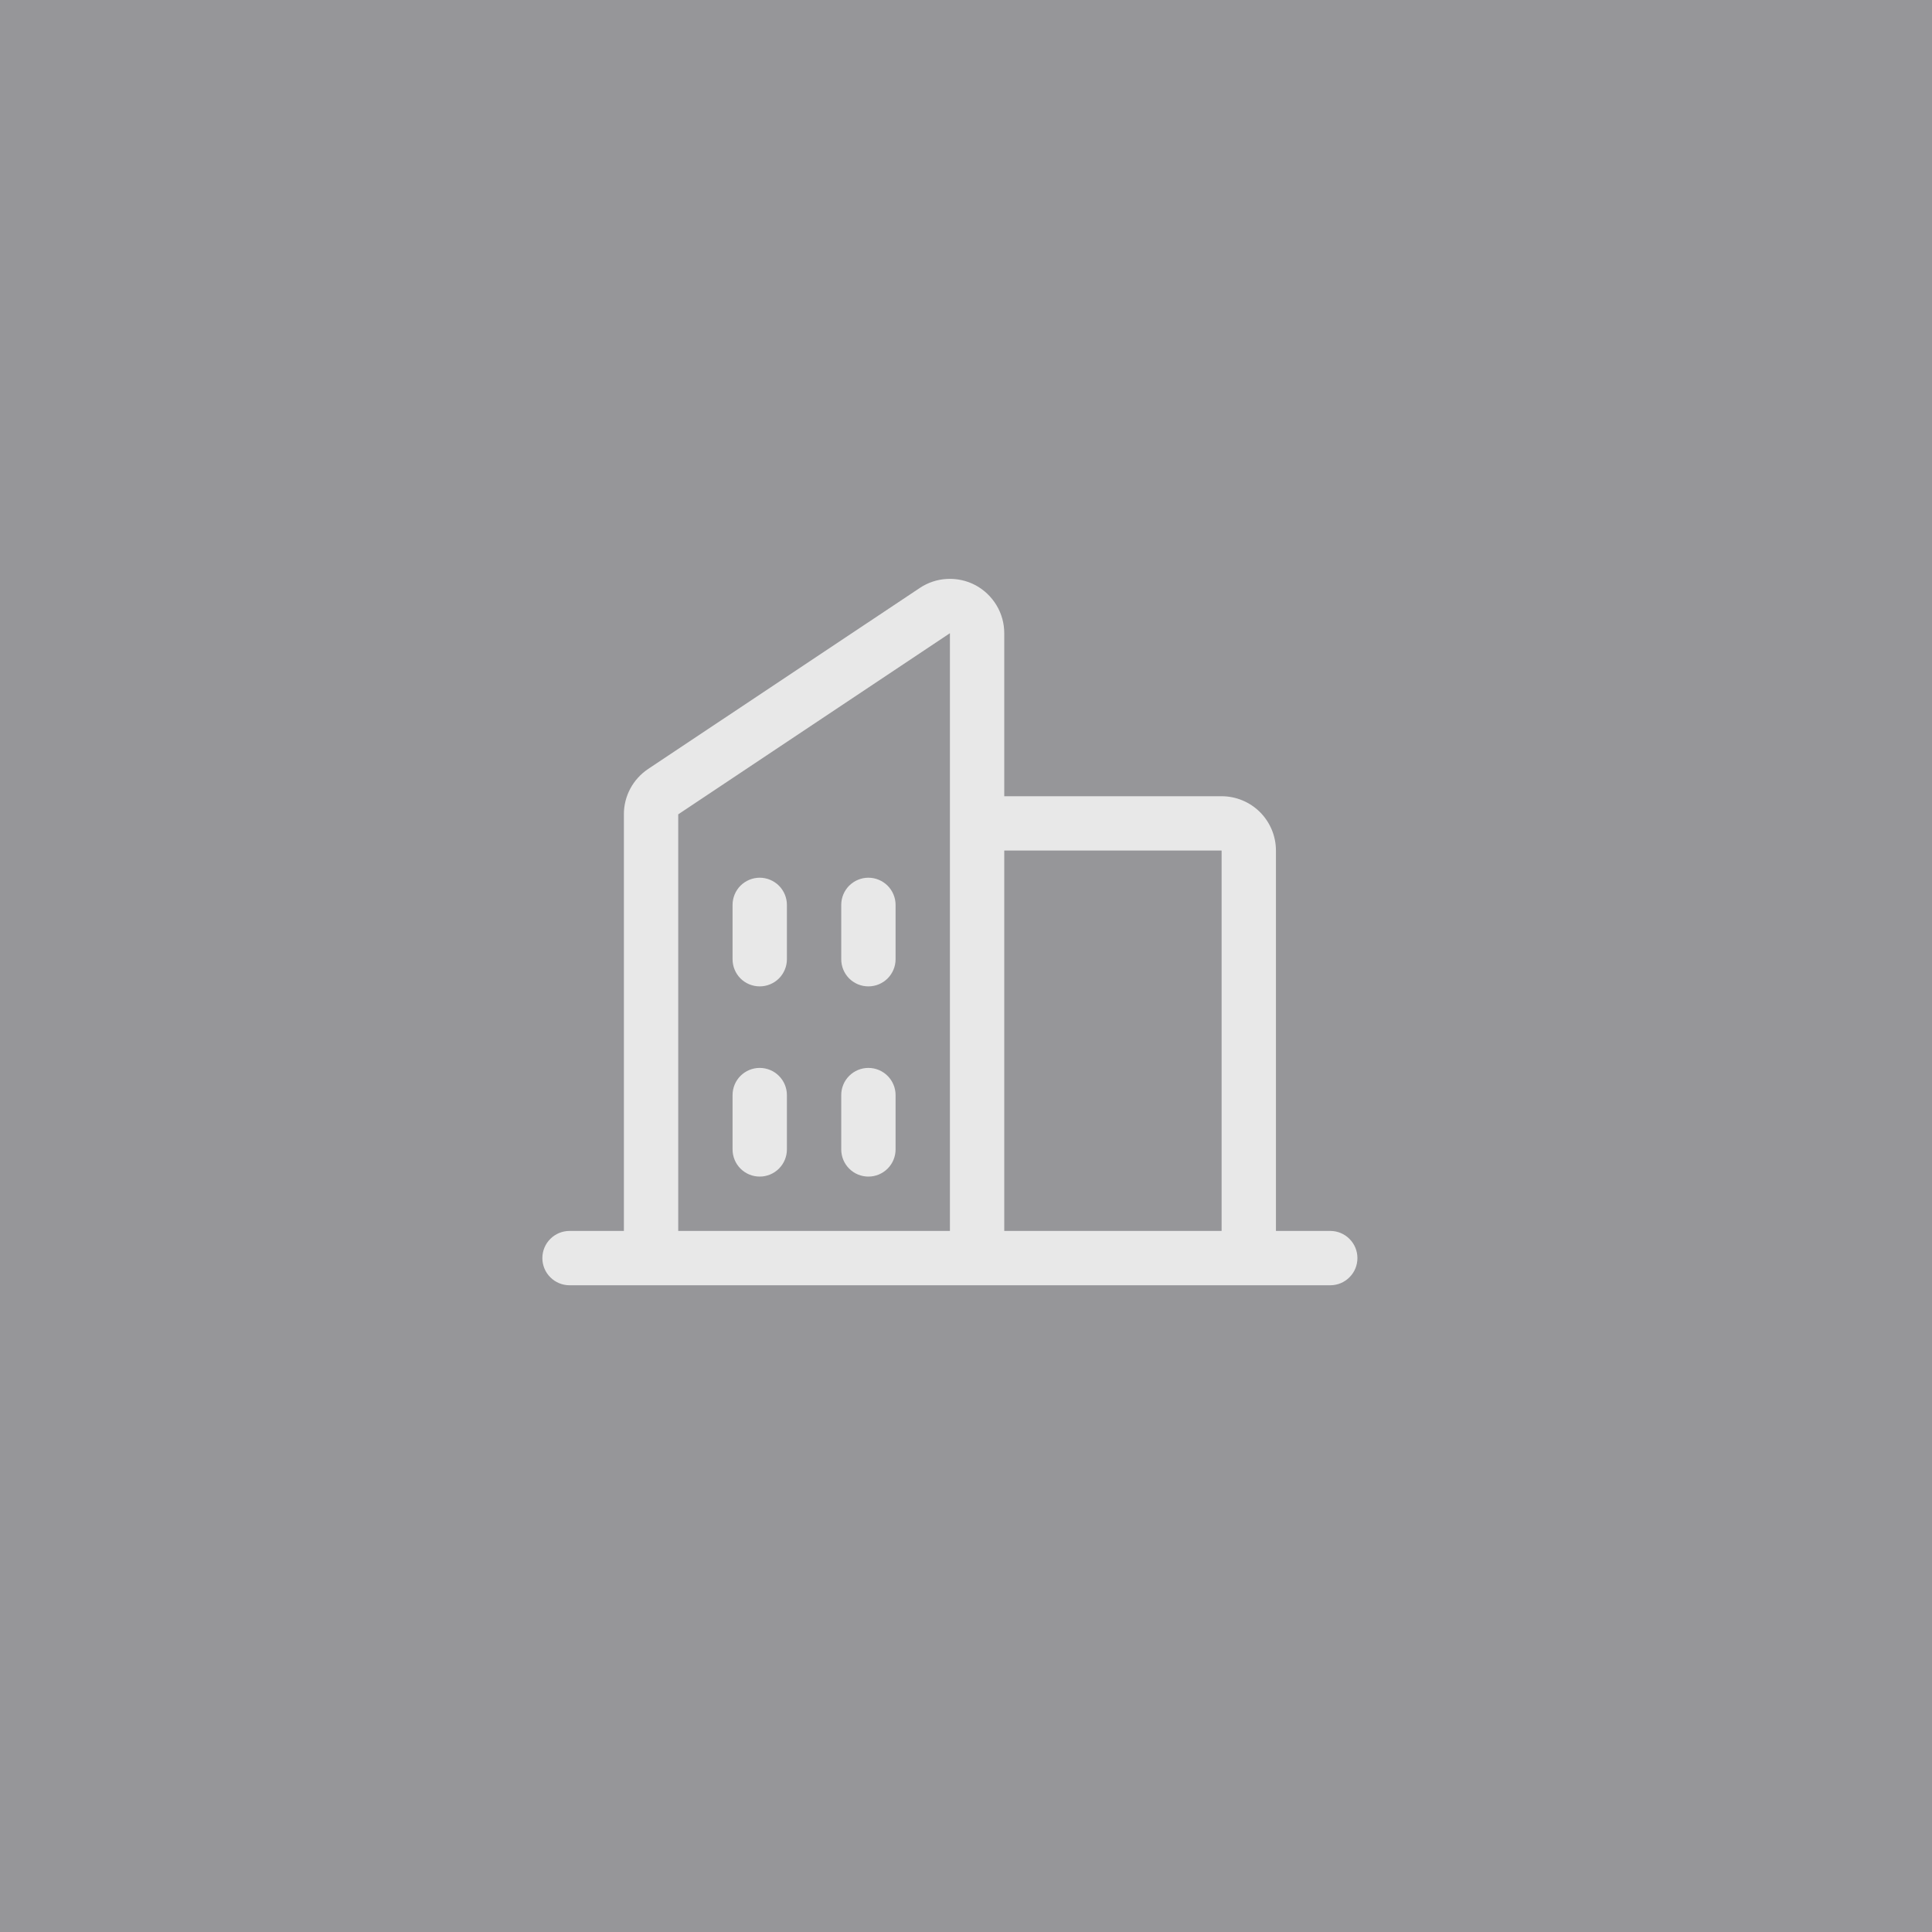 <?xml version="1.0" encoding="utf-8"?>
<svg xmlns="http://www.w3.org/2000/svg" fill="none" height="100%" overflow="visible" preserveAspectRatio="none" style="display: block;" viewBox="0 0 40 40" width="100%">
<g id="Frame 16780">
<rect fill="#2F2F35" fill-opacity="0.5" height="40" width="40"/>
<g id="THICK">
<g id="Buildings">
<path d="M27.542 25.485H26.417V17.61C26.417 17.312 26.298 17.026 26.087 16.814C25.876 16.604 25.59 16.485 25.292 16.485H20.792V13.11C20.792 12.906 20.737 12.706 20.632 12.532C20.527 12.357 20.377 12.214 20.198 12.117C20.018 12.021 19.816 11.976 19.612 11.986C19.409 11.995 19.212 12.06 19.042 12.174L13.417 15.922C13.263 16.026 13.136 16.165 13.049 16.329C12.962 16.492 12.916 16.675 12.917 16.86V25.485H11.792C11.643 25.485 11.499 25.544 11.394 25.65C11.288 25.755 11.229 25.898 11.229 26.047C11.229 26.197 11.288 26.34 11.394 26.445C11.499 26.551 11.643 26.61 11.792 26.61H27.542C27.691 26.61 27.834 26.551 27.939 26.445C28.045 26.34 28.104 26.197 28.104 26.047C28.104 25.898 28.045 25.755 27.939 25.65C27.834 25.544 27.691 25.485 27.542 25.485ZM25.292 17.61V25.485H20.792V17.61H25.292ZM14.042 16.86L19.667 13.11V25.485H14.042V16.86ZM18.542 18.735V19.86C18.542 20.009 18.482 20.152 18.377 20.258C18.271 20.363 18.128 20.422 17.979 20.422C17.83 20.422 17.687 20.363 17.581 20.258C17.476 20.152 17.417 20.009 17.417 19.86V18.735C17.417 18.586 17.476 18.443 17.581 18.337C17.687 18.232 17.83 18.172 17.979 18.172C18.128 18.172 18.271 18.232 18.377 18.337C18.482 18.443 18.542 18.586 18.542 18.735ZM16.292 18.735V19.86C16.292 20.009 16.232 20.152 16.127 20.258C16.021 20.363 15.878 20.422 15.729 20.422C15.58 20.422 15.437 20.363 15.331 20.258C15.226 20.152 15.167 20.009 15.167 19.86V18.735C15.167 18.586 15.226 18.443 15.331 18.337C15.437 18.232 15.58 18.172 15.729 18.172C15.878 18.172 16.021 18.232 16.127 18.337C16.232 18.443 16.292 18.586 16.292 18.735ZM16.292 22.672V23.797C16.292 23.947 16.232 24.09 16.127 24.195C16.021 24.301 15.878 24.36 15.729 24.36C15.58 24.36 15.437 24.301 15.331 24.195C15.226 24.09 15.167 23.947 15.167 23.797V22.672C15.167 22.523 15.226 22.38 15.331 22.275C15.437 22.169 15.58 22.11 15.729 22.11C15.878 22.11 16.021 22.169 16.127 22.275C16.232 22.38 16.292 22.523 16.292 22.672ZM18.542 22.672V23.797C18.542 23.947 18.482 24.09 18.377 24.195C18.271 24.301 18.128 24.36 17.979 24.36C17.83 24.36 17.687 24.301 17.581 24.195C17.476 24.09 17.417 23.947 17.417 23.797V22.672C17.417 22.523 17.476 22.38 17.581 22.275C17.687 22.169 17.83 22.11 17.979 22.11C18.128 22.11 18.271 22.169 18.377 22.275C18.482 22.38 18.542 22.523 18.542 22.672Z" fill="#E8E8E8" id="Vector"/>
</g>
</g>
</g>
</svg>